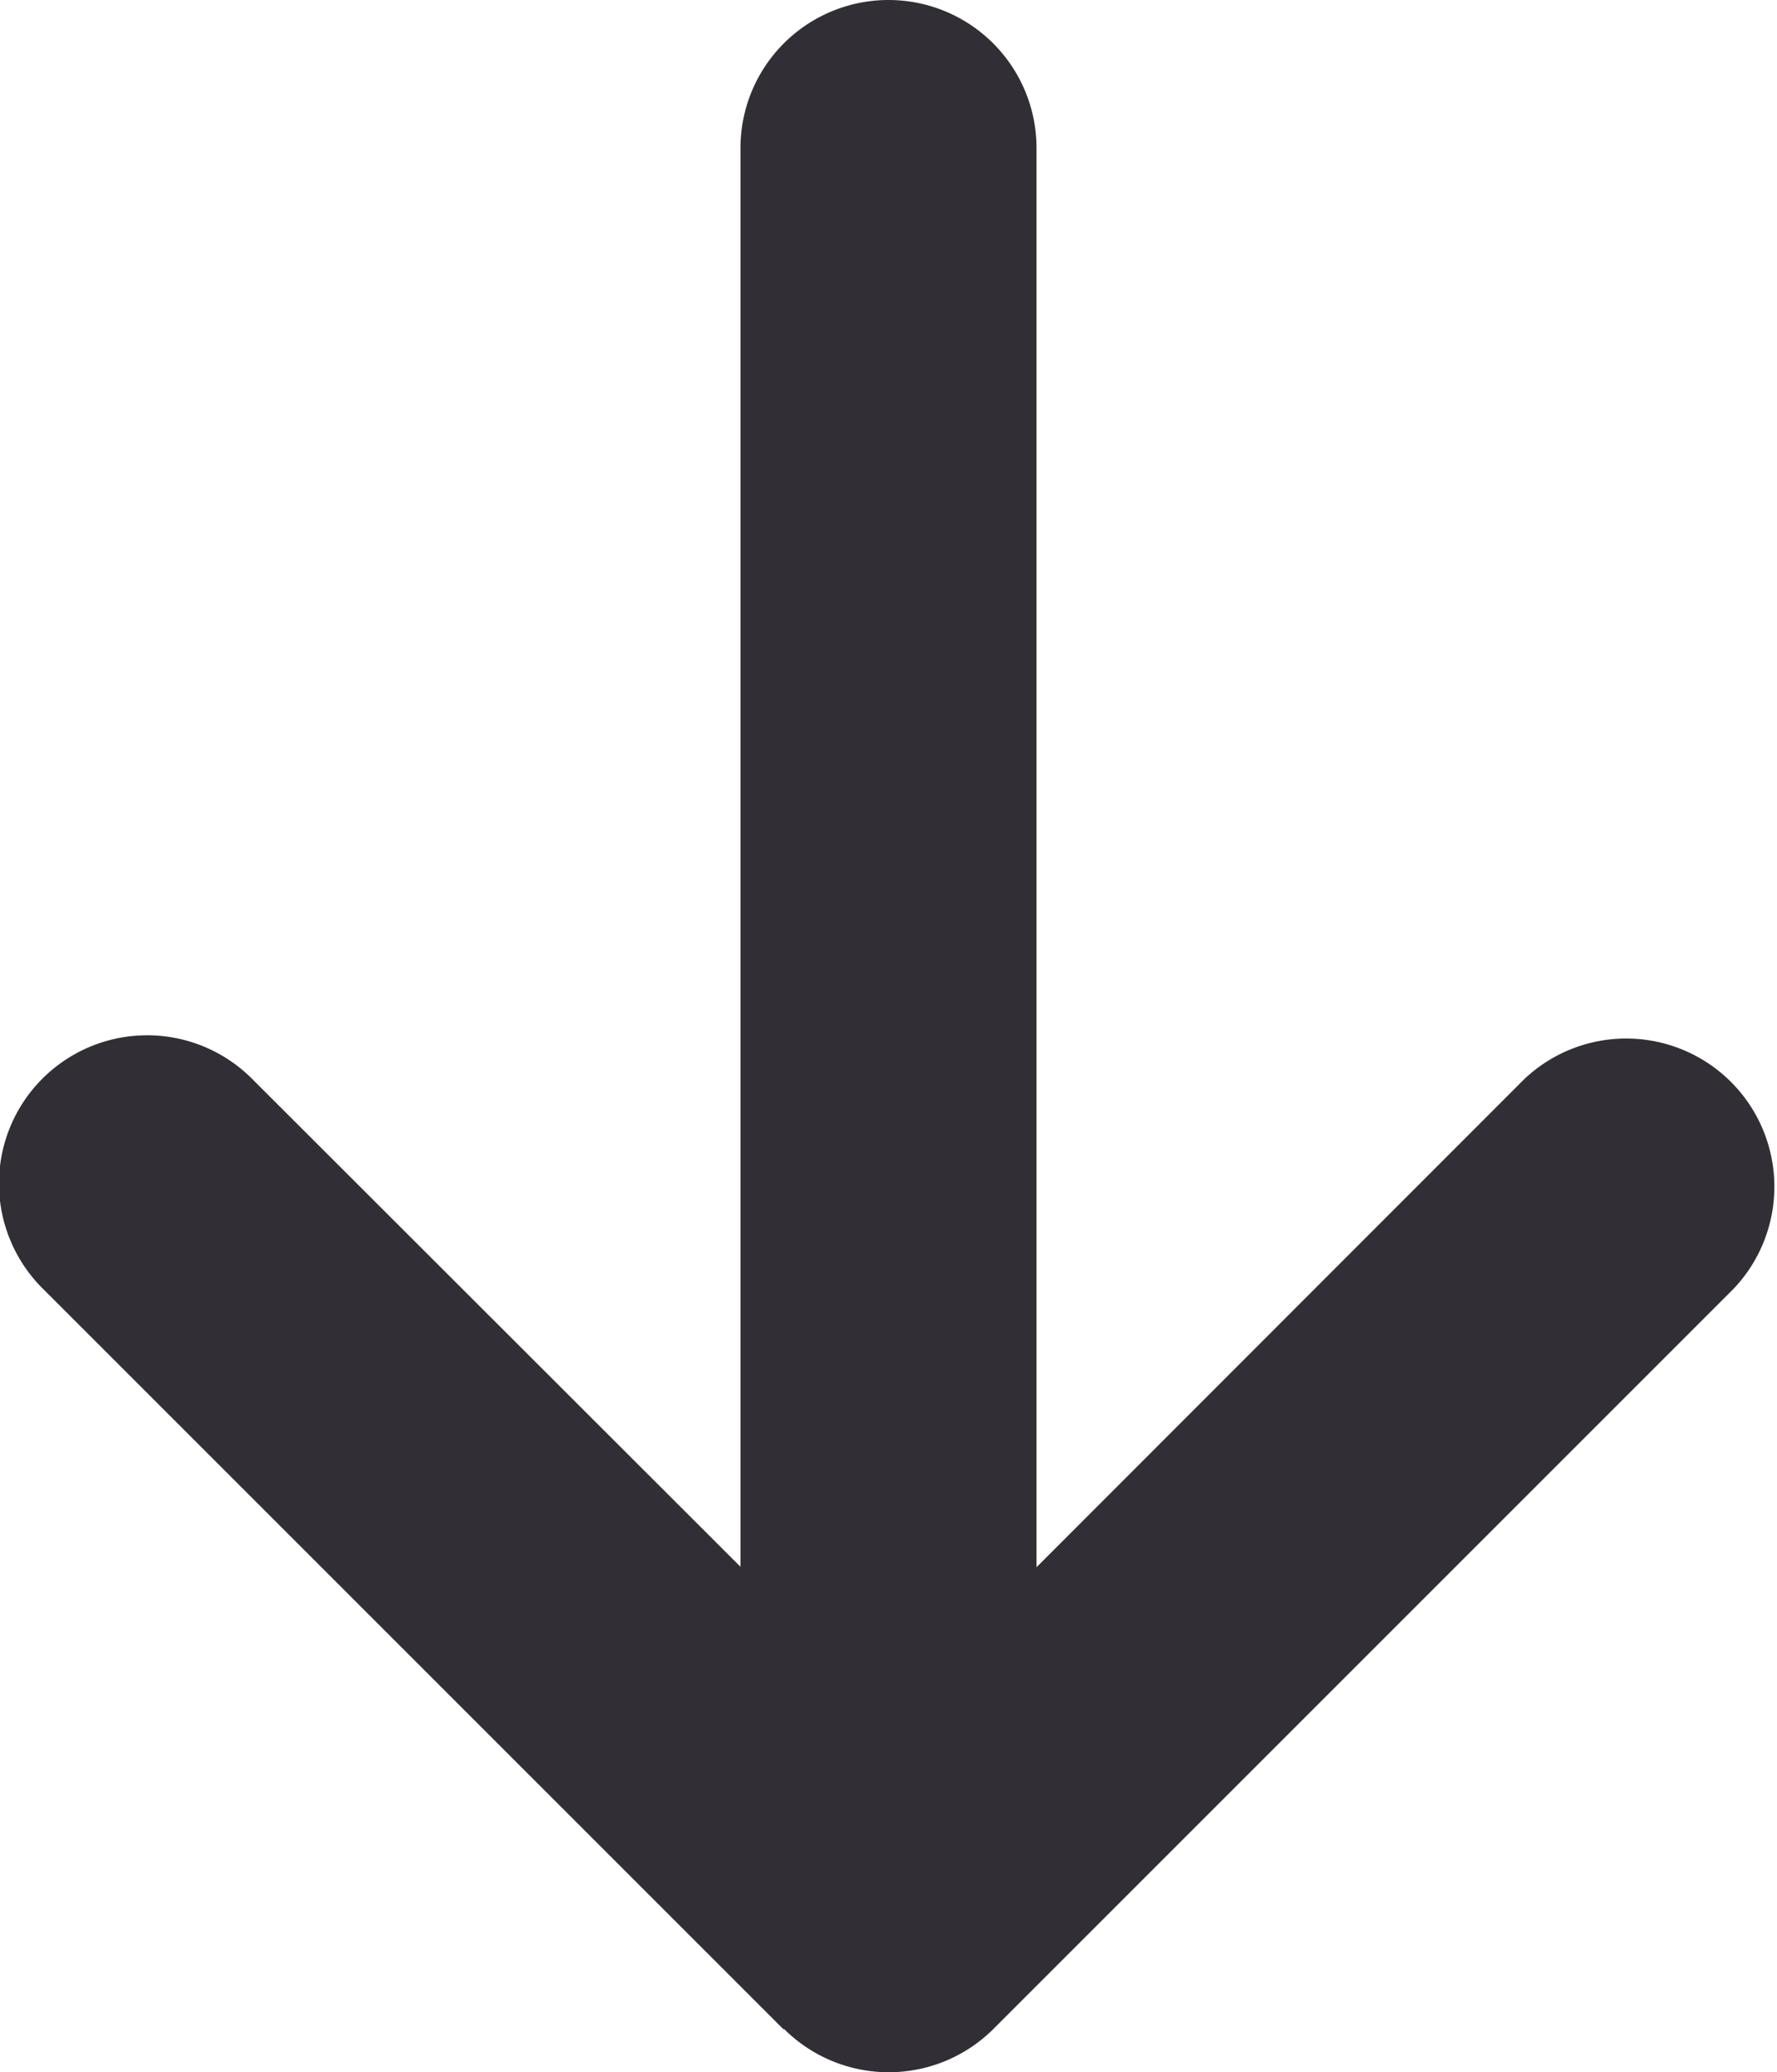 <svg xmlns="http://www.w3.org/2000/svg" width="46.1" height="53.759" viewBox="0 0 46.1 53.759">
  <path id="arrow-right-solid" d="M52.634,89.687a3.846,3.846,0,0,0,0-5.436l-19.2-19.2A3.844,3.844,0,0,0,28,70.486L40.658,83.135H3.84a3.84,3.84,0,1,0,0,7.68H40.646L28.009,103.464a3.844,3.844,0,1,0,5.436,5.436l19.2-19.2Z" transform="translate(110.025) rotate(90)" fill="#322e35"/>
</svg>
